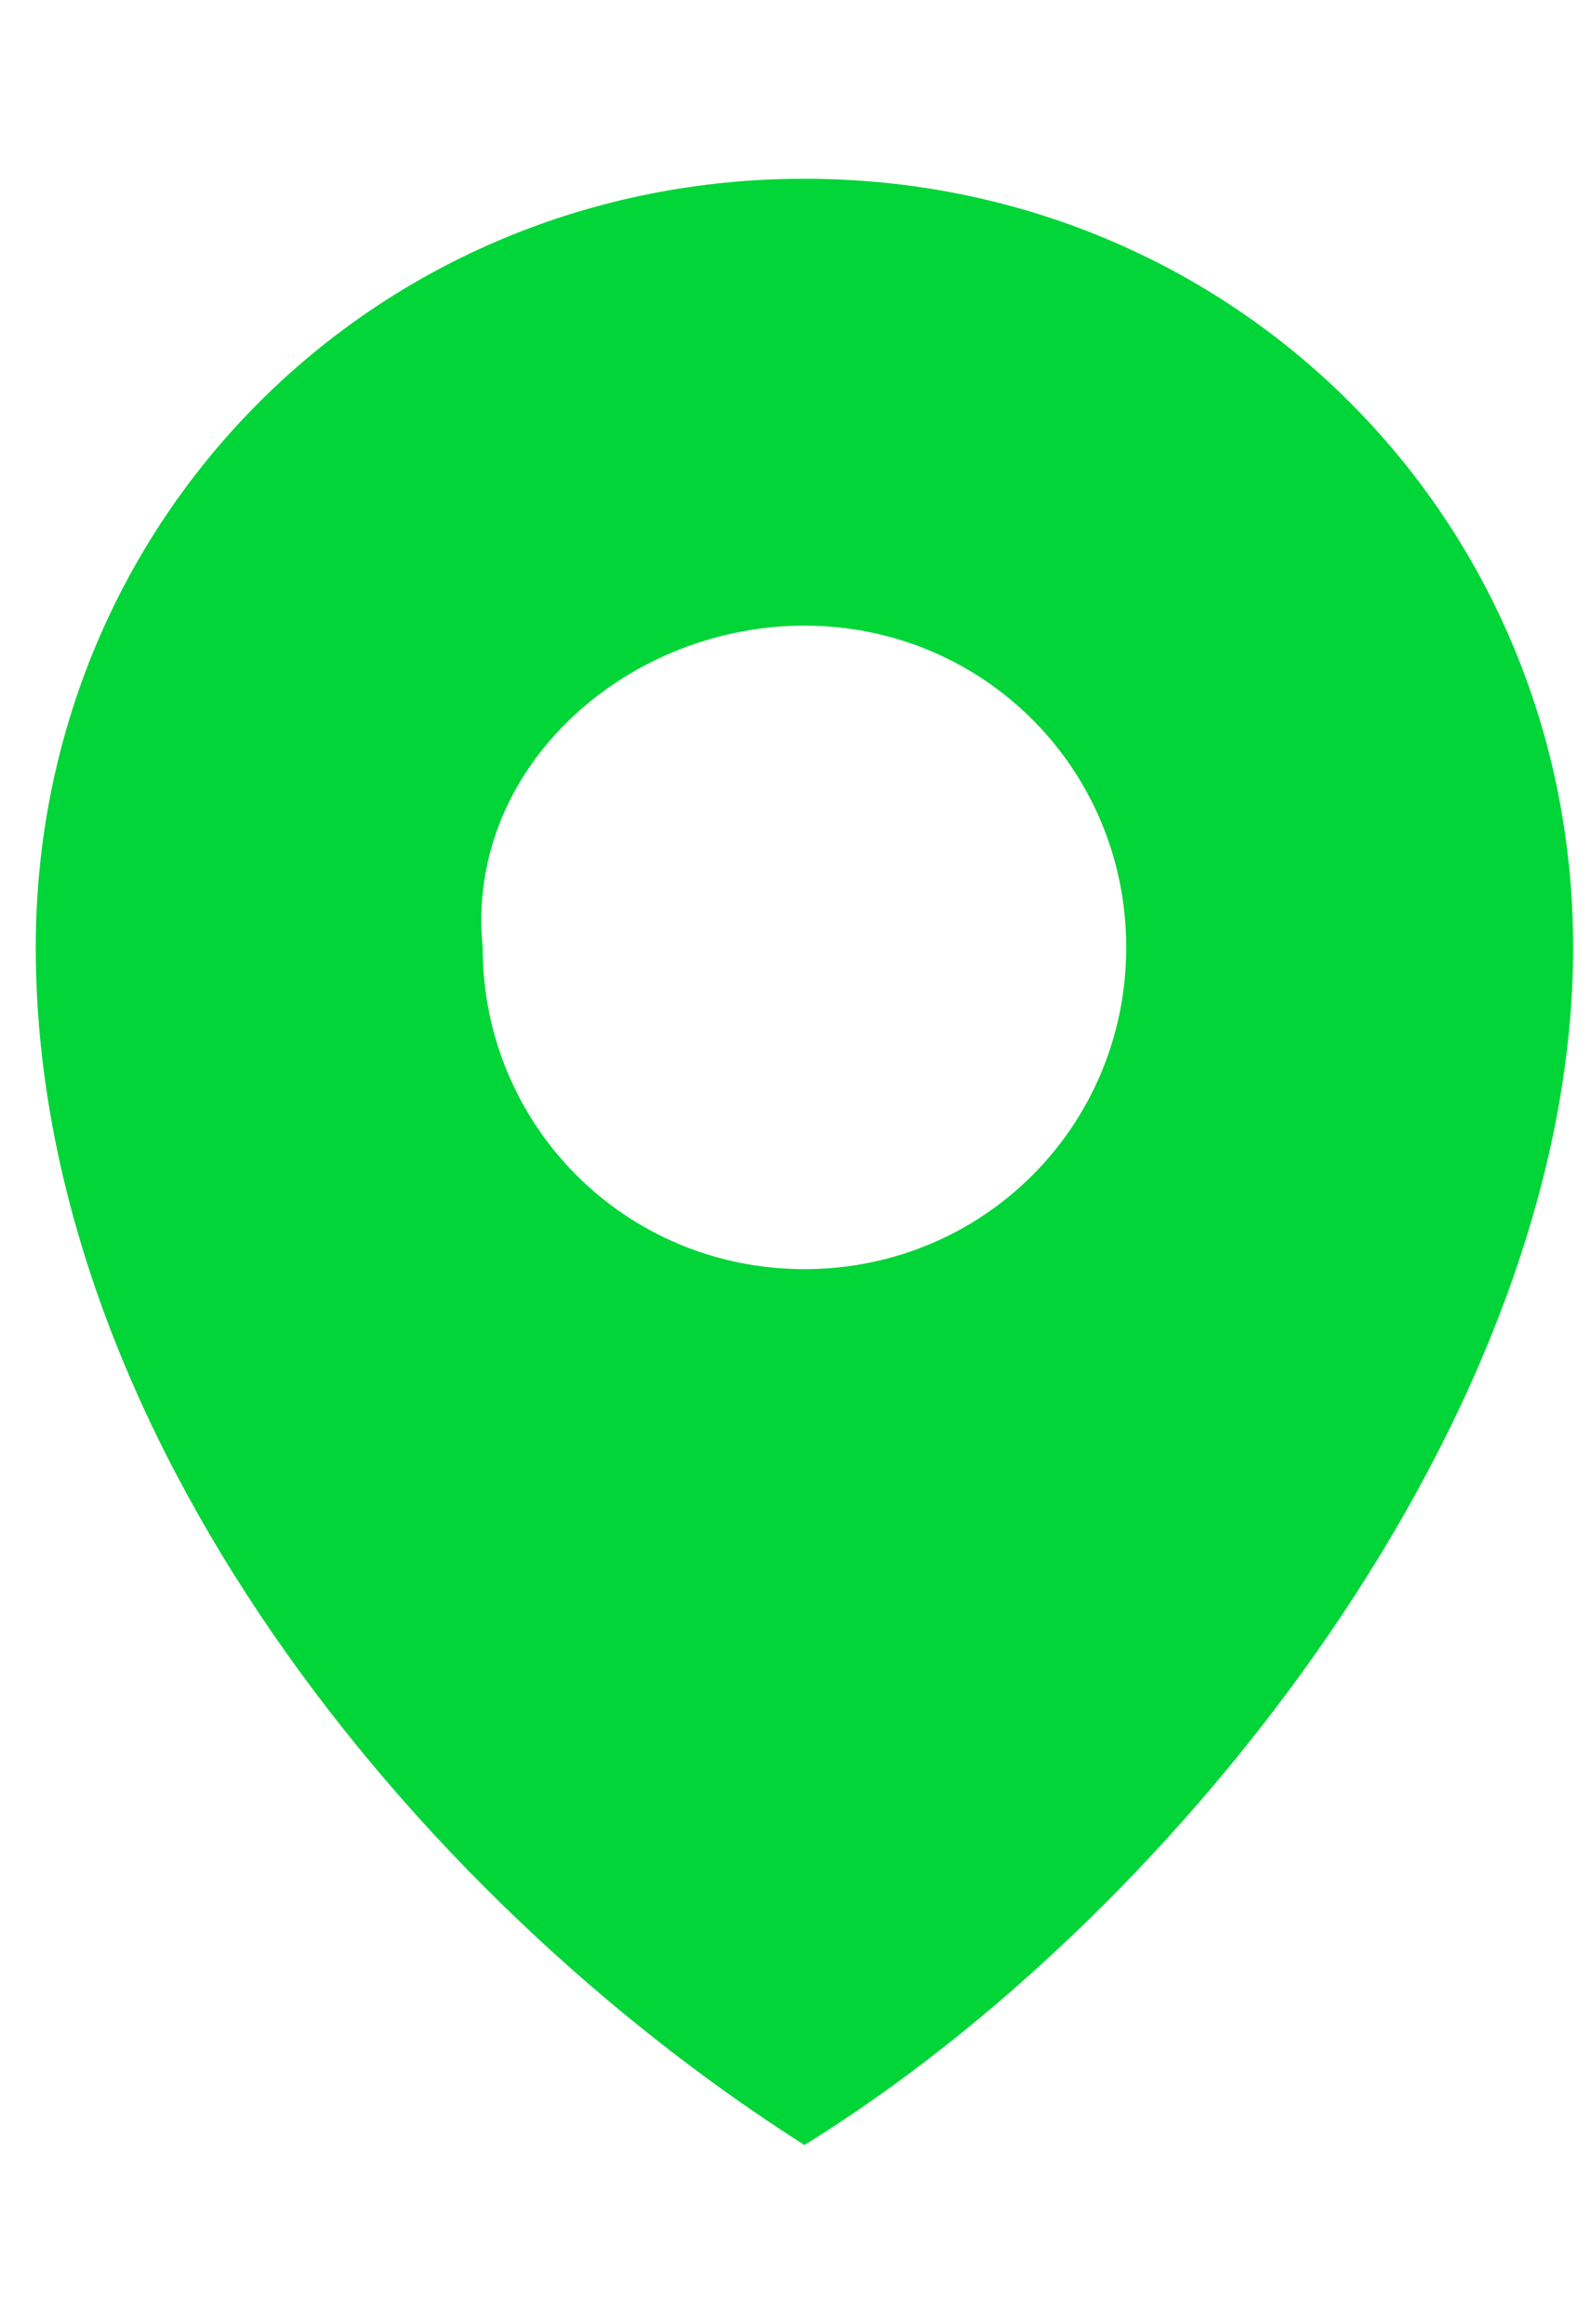 <svg id="Layer_1" xmlns="http://www.w3.org/2000/svg" viewBox="0 0 8.9 13"><style>.st0{fill-rule:evenodd;clip-rule:evenodd;fill:#01d538}</style><g id="Experiences"><g id="holiday-information-sheet" transform="translate(-110 -282)"><path id="location" class="st0" d="M114.5 283c2.4 0 4.3 1.9 4.3 4.3 0 2.6-2.2 5.4-4.3 6.7-2.2-1.4-4.3-4-4.3-6.7 0-2.4 1.9-4.3 4.3-4.3zm0 2.5c1 0 1.8.8 1.8 1.8s-.8 1.8-1.8 1.8-1.8-.8-1.8-1.8c-.1-1 .8-1.8 1.8-1.8z"/></g></g></svg>